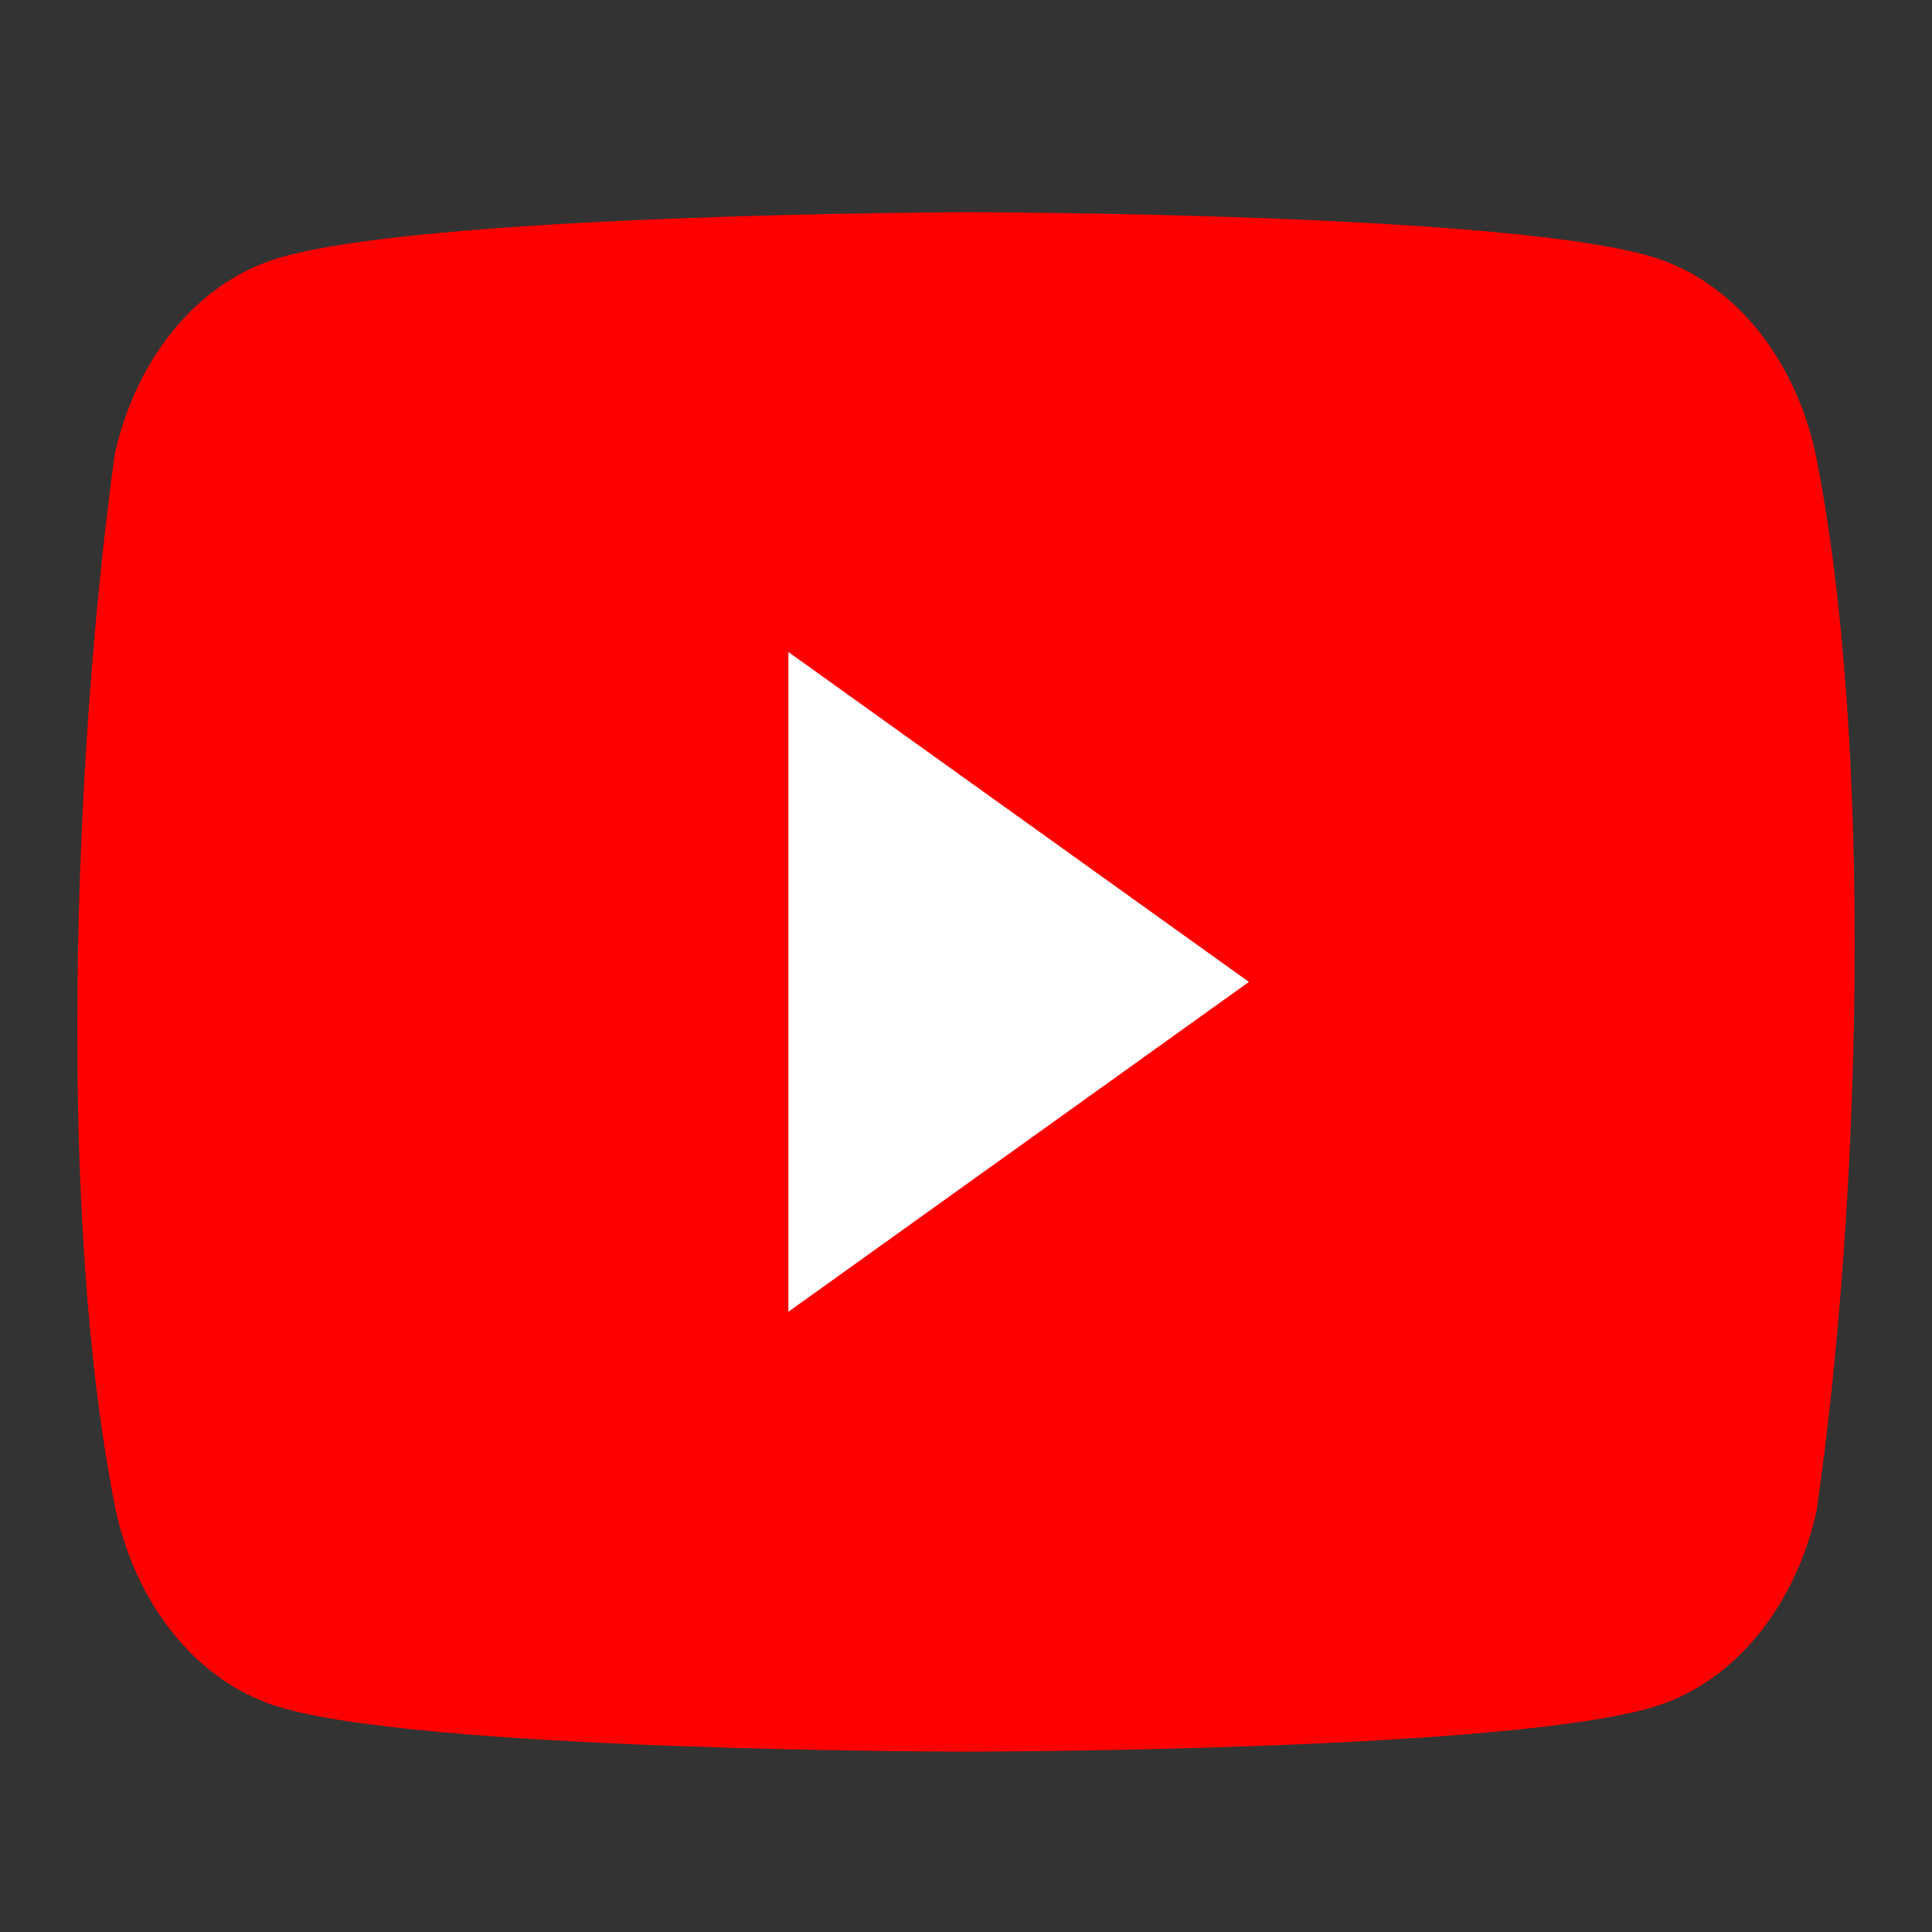 <svg width="25" height="25" viewBox="0 0 25 25" fill="none" xmlns="http://www.w3.org/2000/svg">
<rect x="0" y="0" width="25" height="25" fill="#333333" stroke="none"/>
<g clip-path="url(#clip0_601_805)">
<path d="M23.492 5.865C23.36 5.262 23.103 4.712 22.746 4.271C22.389 3.829 21.944 3.511 21.456 3.348C19.672 2.746 12.488 2.746 12.488 2.746C12.488 2.746 5.305 2.764 3.52 3.366C3.032 3.529 2.588 3.847 2.231 4.289C1.874 4.731 1.616 5.28 1.484 5.883C0.944 9.805 0.735 15.782 1.499 19.547C1.631 20.15 1.888 20.699 2.245 21.141C2.603 21.583 3.047 21.901 3.535 22.064C5.319 22.666 12.503 22.666 12.503 22.666C12.503 22.666 19.686 22.666 21.471 22.064C21.959 21.901 22.403 21.583 22.76 21.141C23.117 20.699 23.375 20.15 23.507 19.547C24.076 15.619 24.252 9.647 23.492 5.865Z" fill="#FF0000"/>
<path d="M10.202 16.974L16.161 12.706L10.202 8.437V16.974Z" fill="white"/>
</g>
<defs>
<clipPath id="clip0_601_805">
<rect width="23" height="20" fill="white" transform="translate(1 2.746)"/>
</clipPath>
</defs>
</svg>

